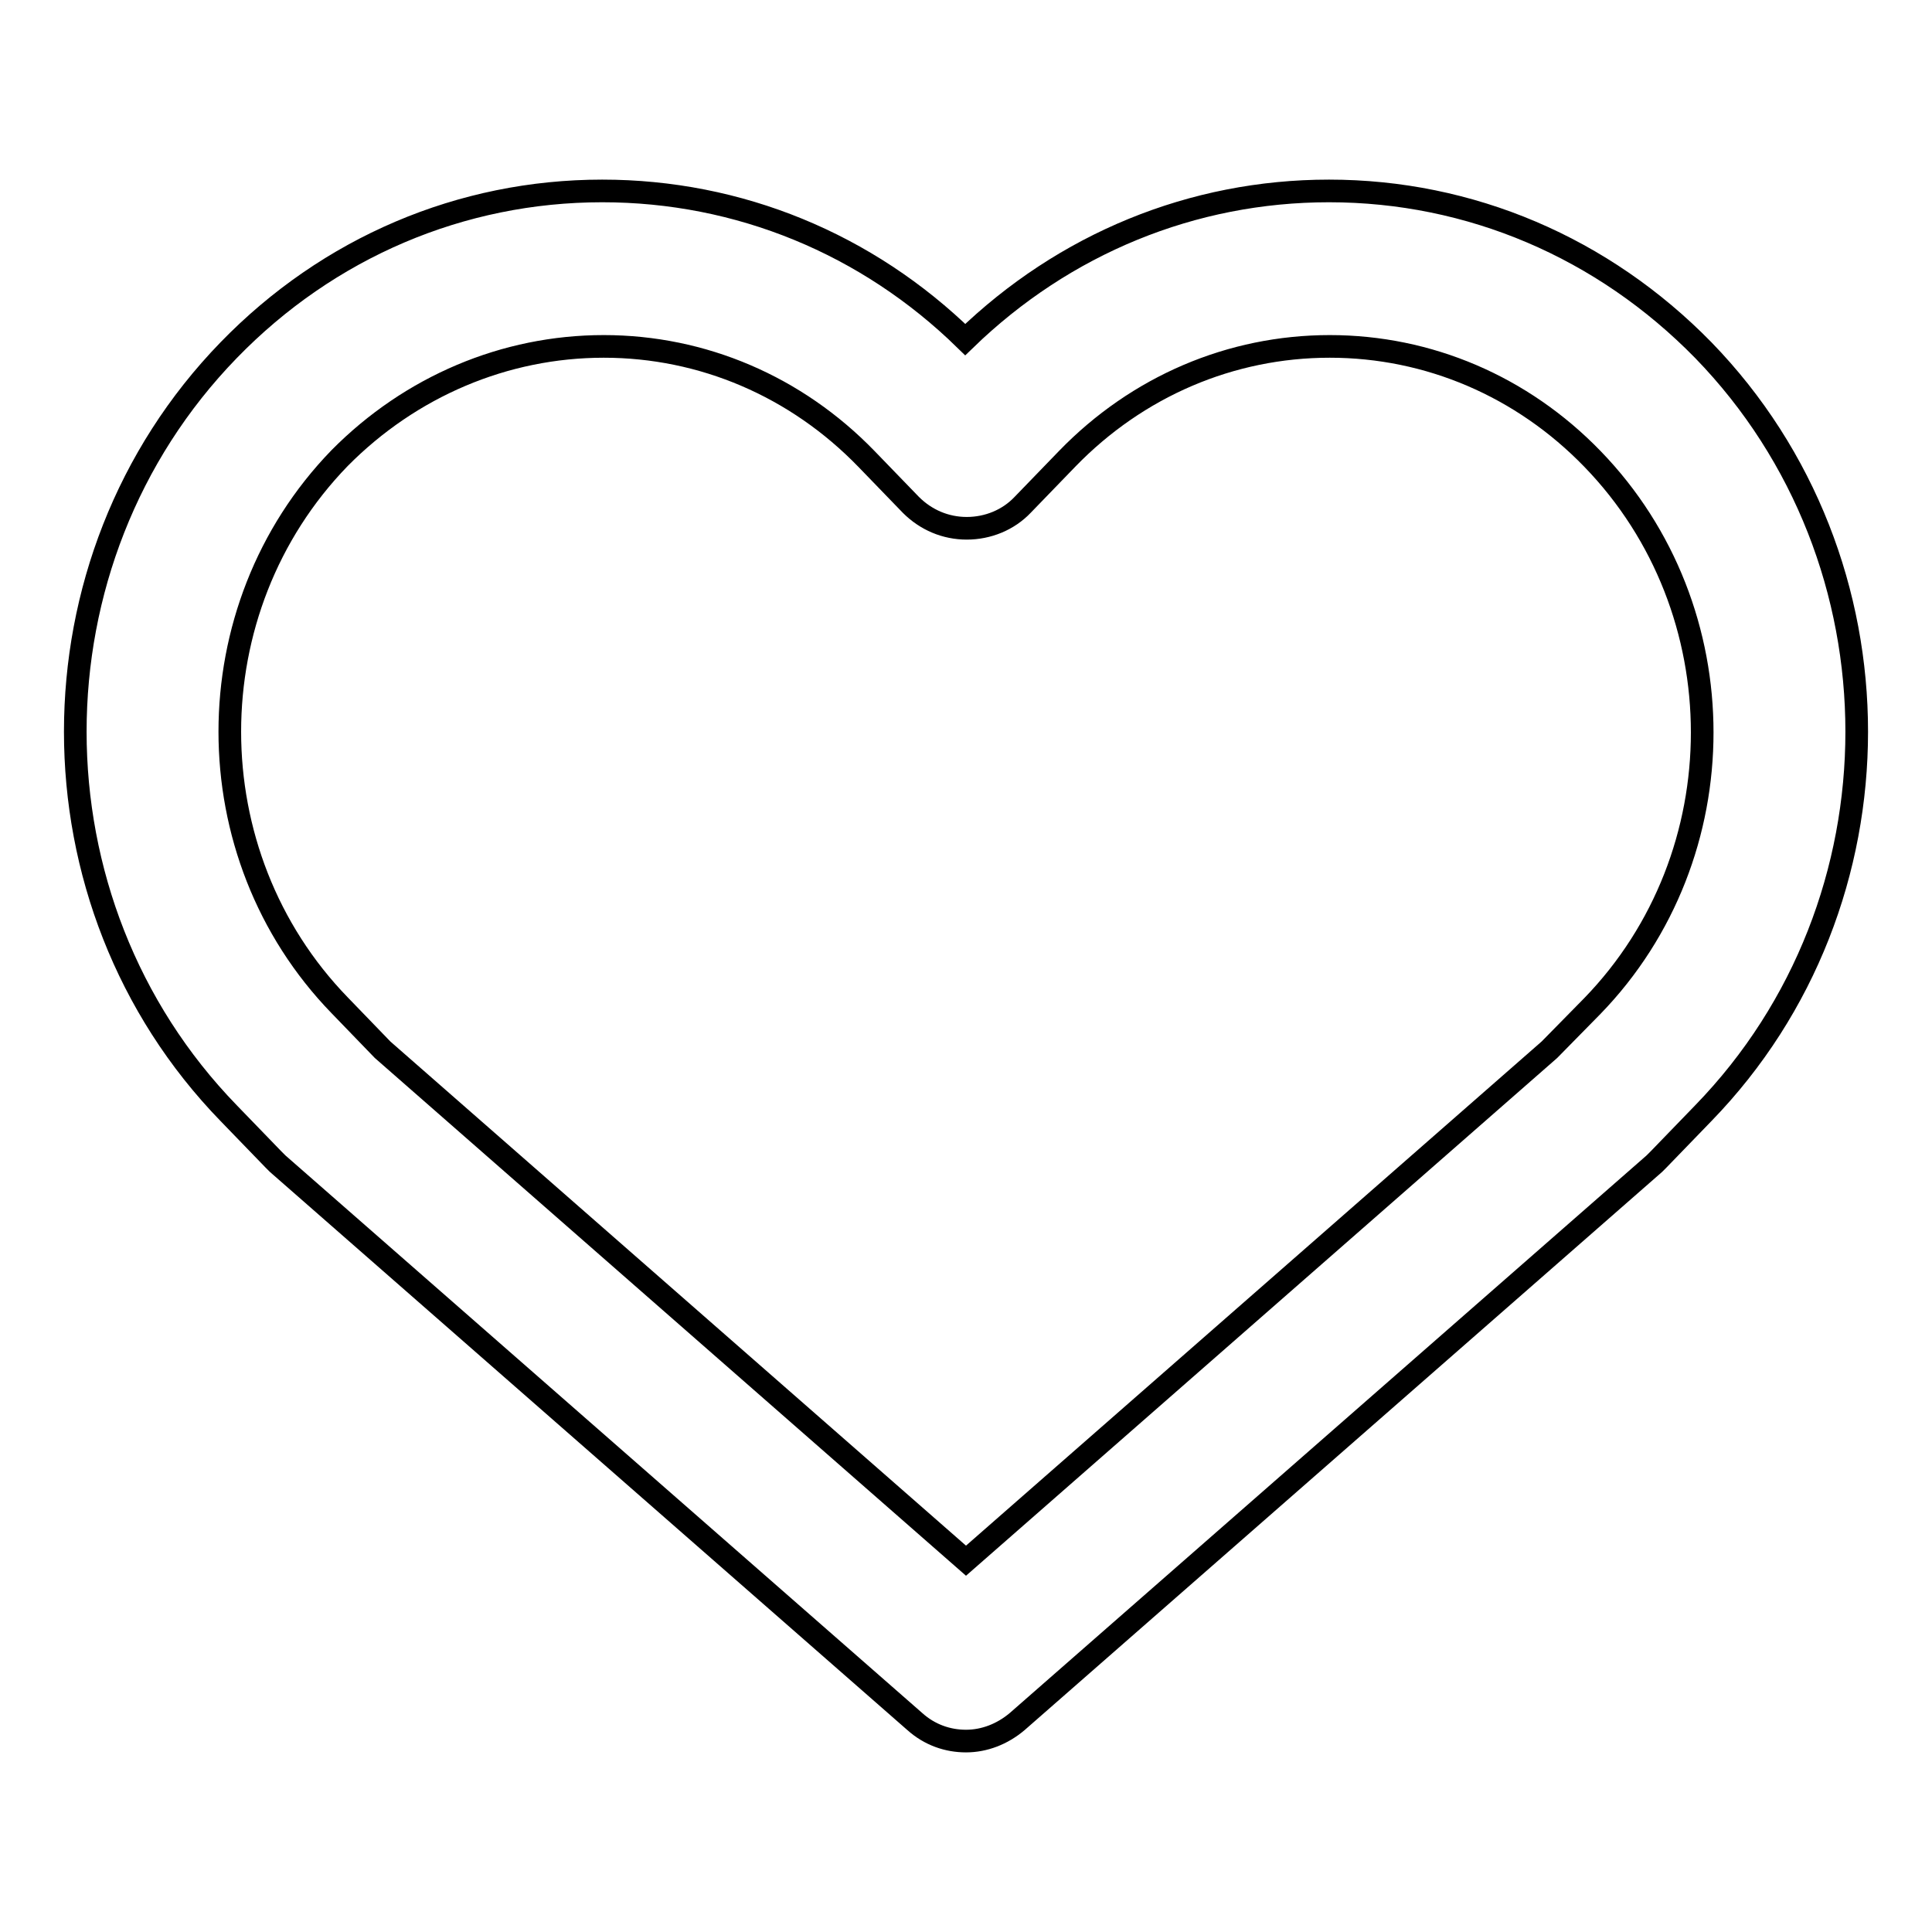 <?xml version="1.0" encoding="utf-8"?>
<!-- Svg Vector Icons : http://www.onlinewebfonts.com/icon -->
<!DOCTYPE svg PUBLIC "-//W3C//DTD SVG 1.1//EN" "http://www.w3.org/Graphics/SVG/1.1/DTD/svg11.dtd">
<svg version="1.1" xmlns="http://www.w3.org/2000/svg" xmlns:xlink="http://www.w3.org/1999/xlink" x="0px" y="0px" viewBox="0 0 256 256" enable-background="new 0 0 256 256" xml:space="preserve">
<g><g><path stroke-width="3" fill-opacity="0" stroke="#000000"  d="M128,230.7c-2.4,0-4.8-0.8-6.8-2.6l-84.4-73.9c-0.2-0.2-0.4-0.4-0.6-0.6l-5.9-6.1c-27.1-27.9-27.1-73.2,0-101.1c13.2-13.6,30.8-21.1,49.5-21.1c18.1,0,35.1,7,48.1,19.7C141,32.3,158,25.3,176.1,25.3c18.7,0,36.3,7.5,49.6,21.1c27.1,27.9,27.1,73.2,0,101.1l-5.9,6.1c-0.2,0.2-0.4,0.4-0.6,0.6l-84.4,73.9C132.8,229.8,130.4,230.7,128,230.7z M50.7,139.1l77.3,67.7l77.3-67.7l5.7-5.8c19.4-20,19.4-52.5,0-72.5c-9.3-9.6-21.7-14.9-34.8-14.9c-13.1,0-25.5,5.3-34.8,14.9l-5.9,6.1c-1.9,2-4.6,3.1-7.4,3.1l0,0c-2.8,0-5.4-1.1-7.4-3.1l-5.9-6.1c-9.3-9.6-21.7-14.9-34.8-14.9S54.4,51.2,45,60.7c-19.4,20-19.4,52.5,0,72.5L50.7,139.1z"/></g></g>
</svg>